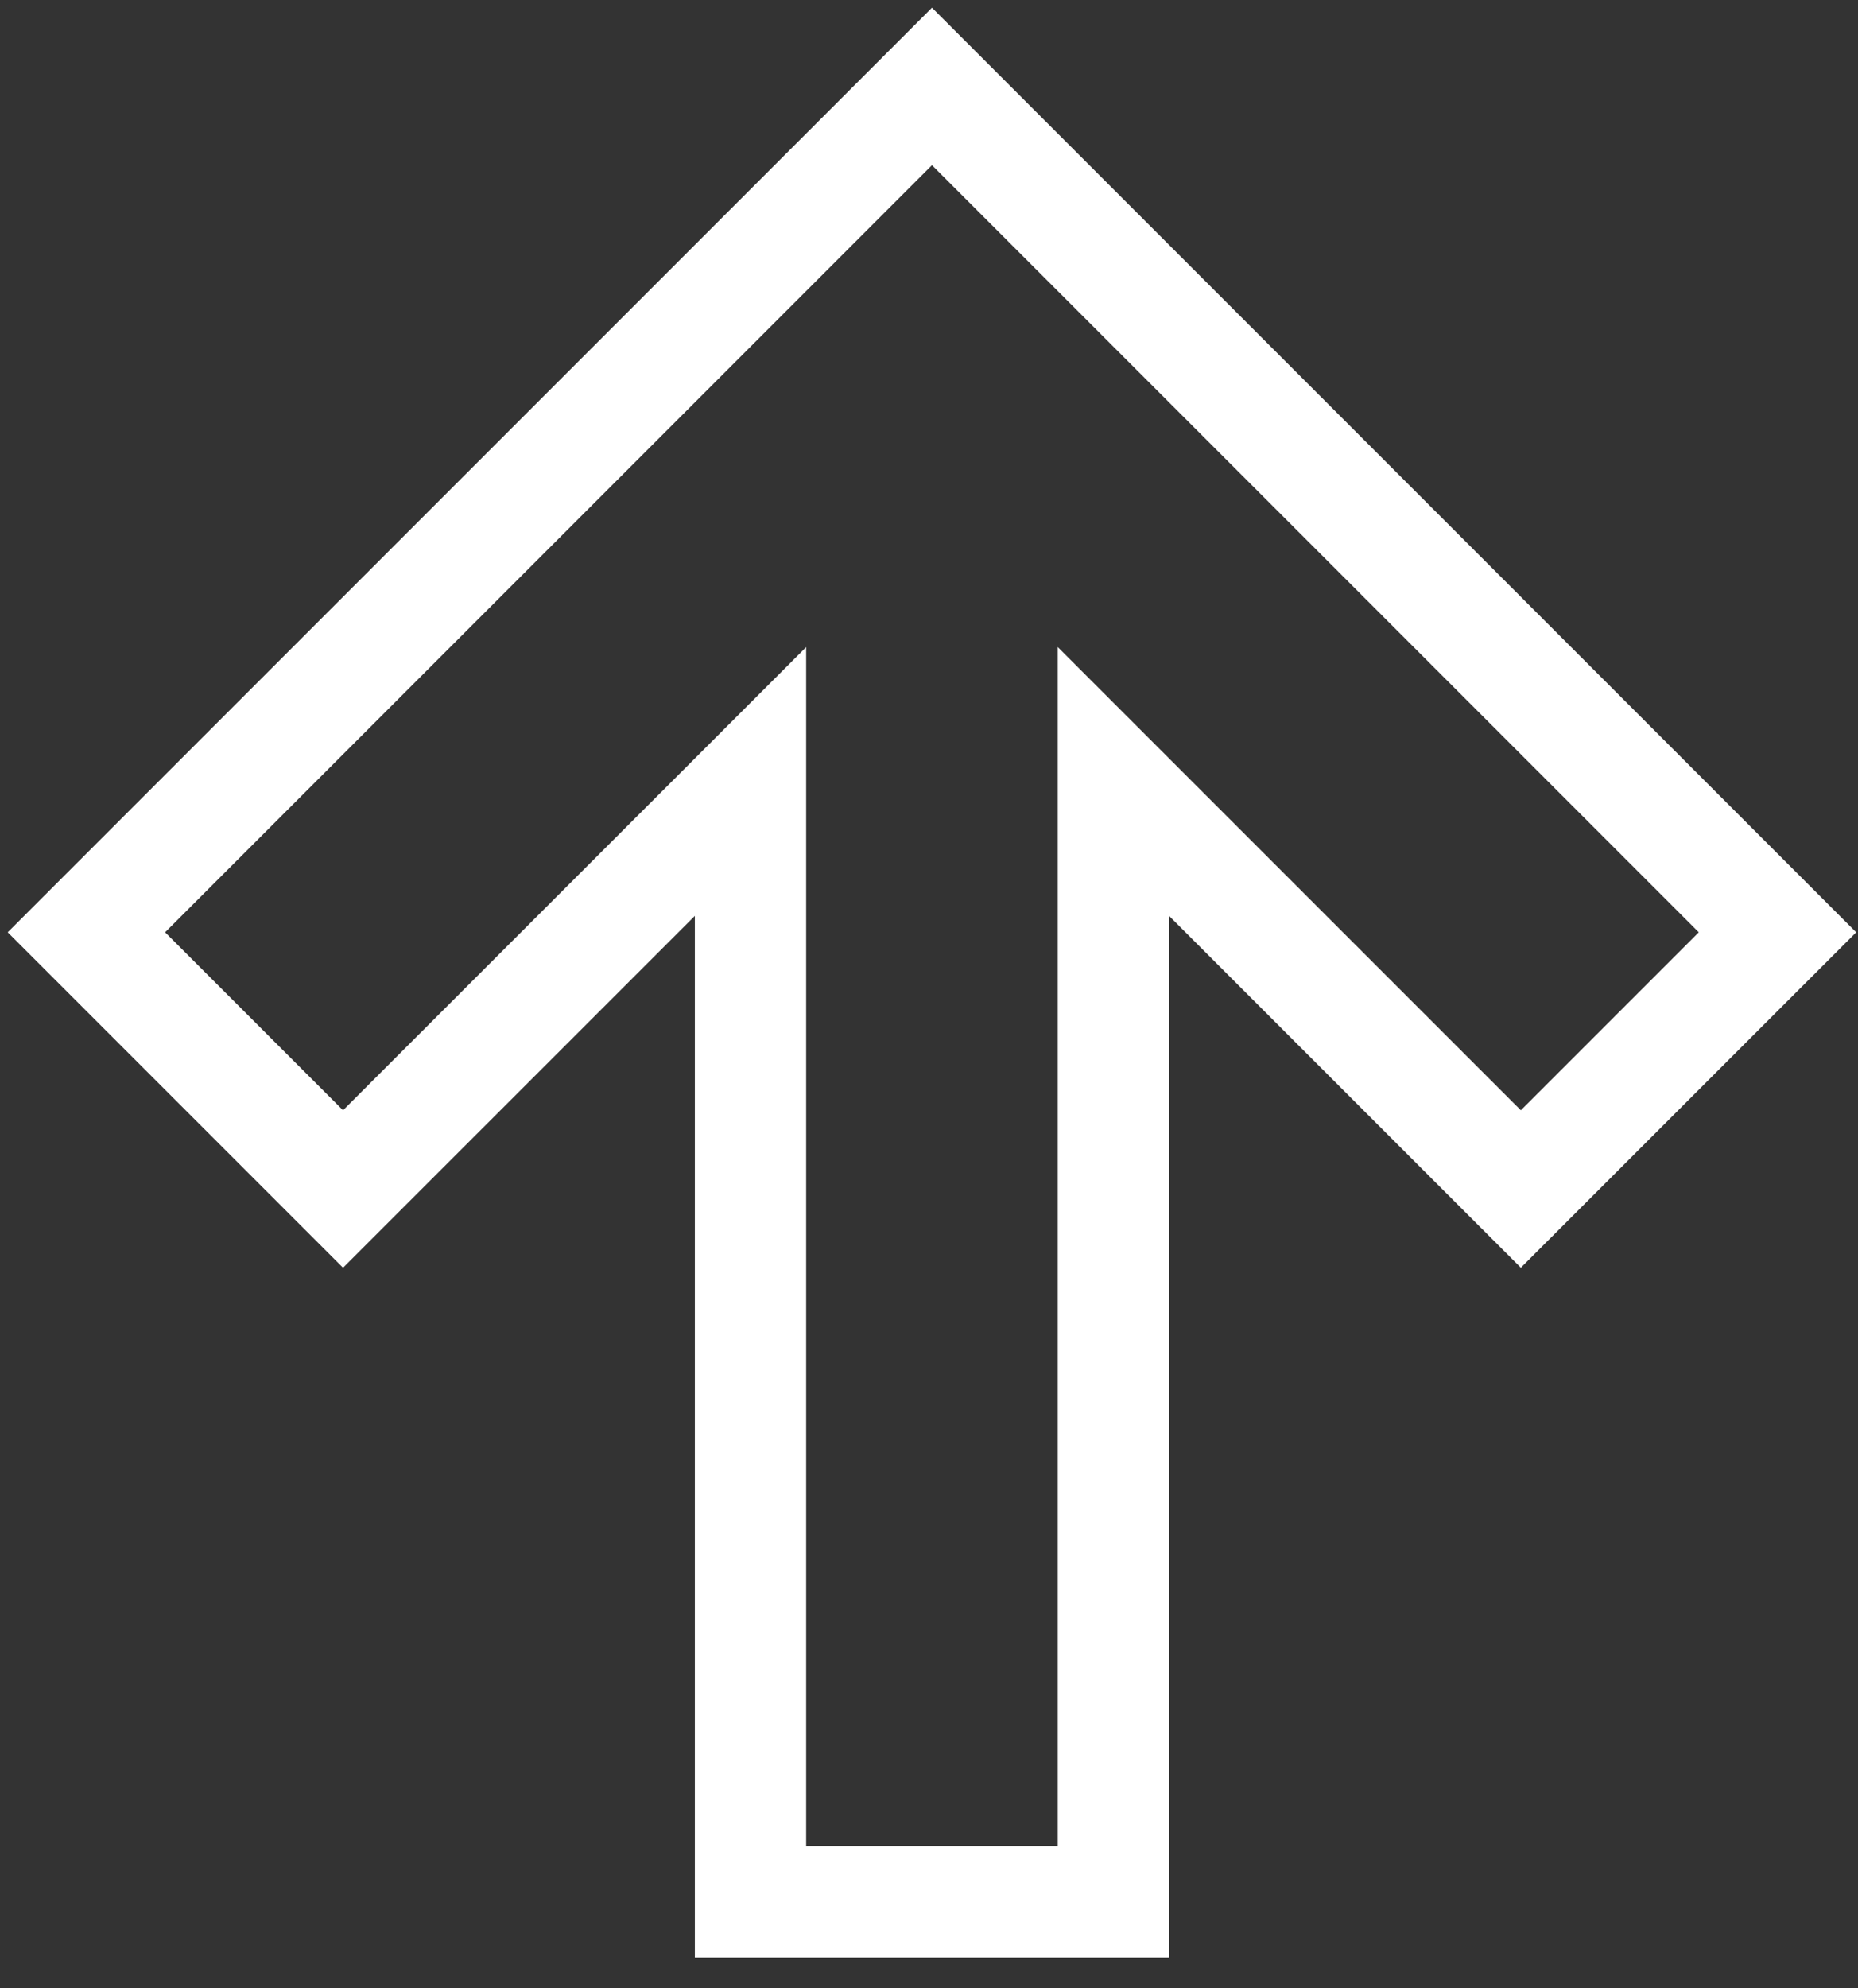<svg width="43" height="46" viewBox="0 0 43 46" fill="none" xmlns="http://www.w3.org/2000/svg">
<rect x="0" y="0" width="43" height="46" fill="#333333" stroke="none"/>
<path d="M41.137 21.569L21.569 2L2 21.569L7.939 27.508L17.369 18.08V44H25.768V18.08L35.197 27.508L41.137 21.569Z" stroke="white" stroke-width="2.576" stroke-miterlimit="10" stroke-linecap="round"/>
</svg>
